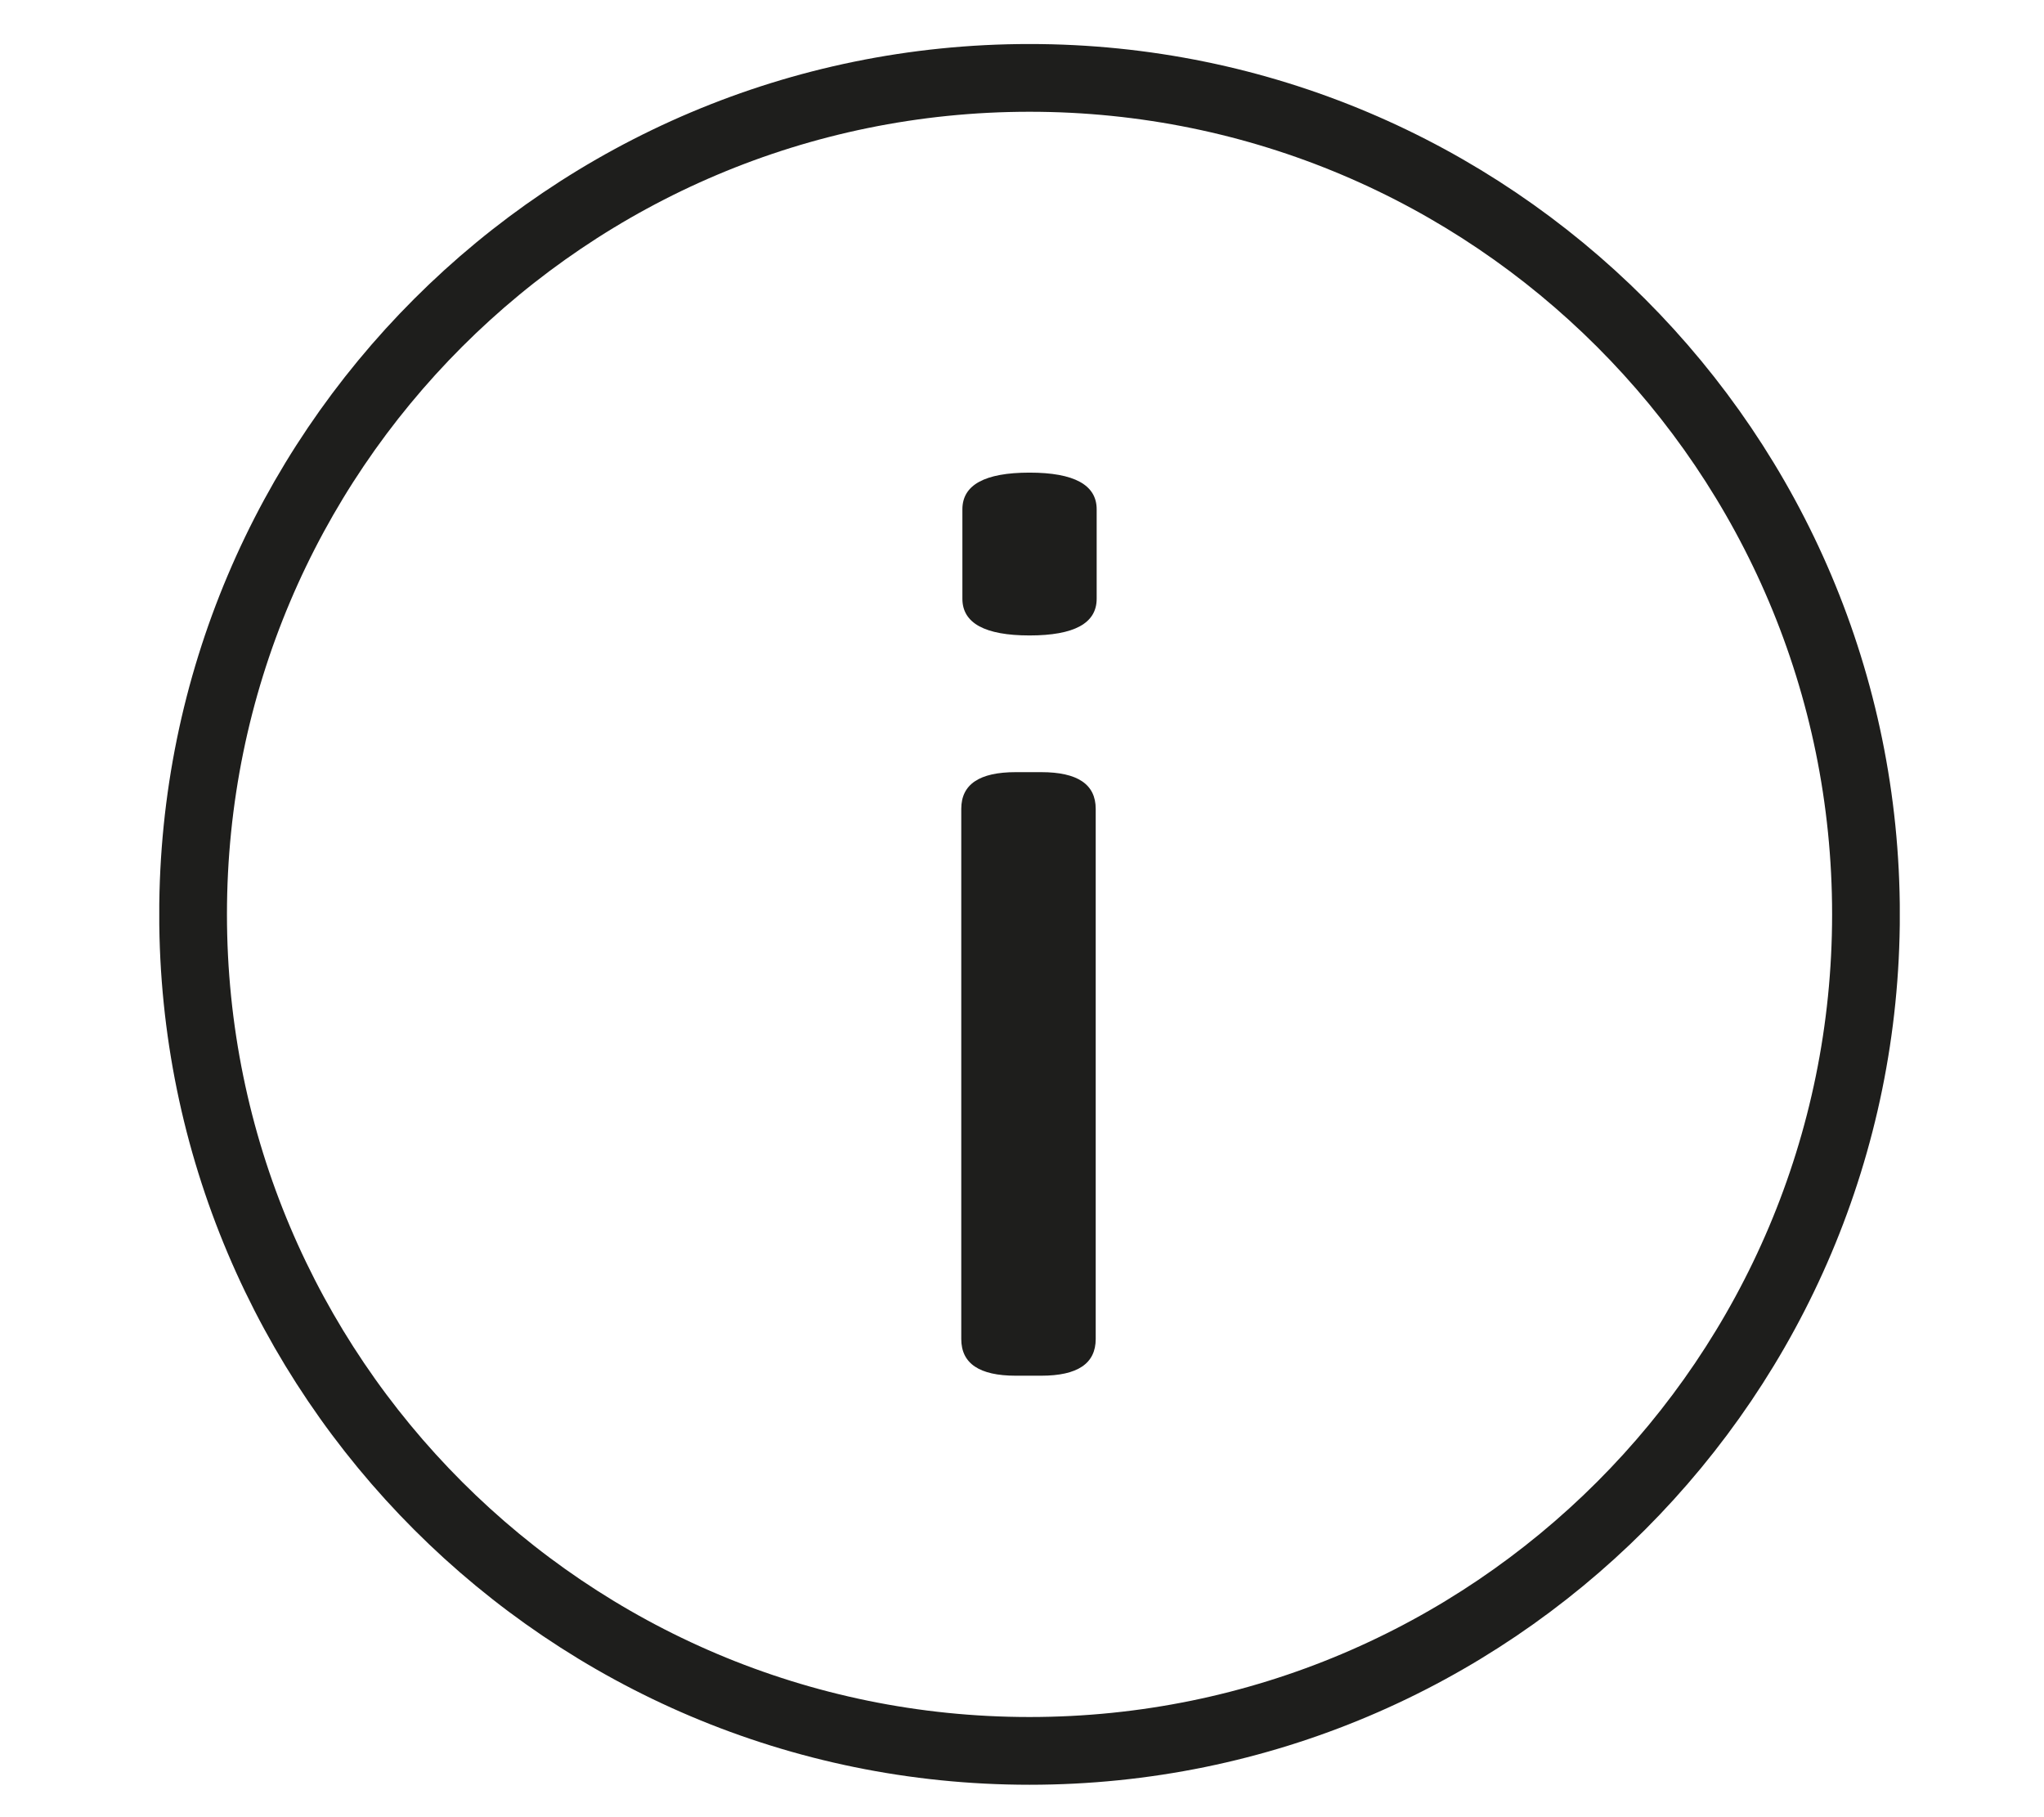 <?xml version="1.0" encoding="utf-8"?>
<!-- Generator: Adobe Illustrator 24.0.3, SVG Export Plug-In . SVG Version: 6.00 Build 0)  -->
<svg version="1.1" id="Ebene_1" xmlns="http://www.w3.org/2000/svg" xmlns:xlink="http://www.w3.org/1999/xlink" x="0px" y="0px"
	 viewBox="0 0 127.56 113.39" style="enable-background:new 0 0 127.56 113.39;" xml:space="preserve">
<style type="text/css">
	.st0{clip-path:url(#SVGID_2_);fill:none;stroke:#1E1E1C;stroke-width:4.227;}
	.st1{clip-path:url(#SVGID_4_);fill:#1E1E1C;}
	.st2{clip-path:url(#SVGID_6_);fill:#1E1E1C;}
</style>
<g id="Layer_3">
	<g>
		<g>
			<defs>
				<rect id="SVGID_1_" x="9.94" y="2.75" width="108.62" height="108.62"/>
			</defs>
			<clipPath id="SVGID_2_">
				<use xlink:href="#SVGID_1_"  style="overflow:visible;"/>
			</clipPath>
			<path class="st0" d="M64.25,109.25c28.83,0,52.2-23.37,52.2-52.2S93.08,4.86,64.25,4.86s-52.2,23.37-52.2,52.19
				S35.43,109.25,64.25,109.25z"/>
		</g>
		<g>
			<defs>
				<rect id="SVGID_3_" x="9.94" y="2.75" width="108.62" height="108.62"/>
			</defs>
			<clipPath id="SVGID_4_">
				<use xlink:href="#SVGID_3_"  style="overflow:visible;"/>
			</clipPath>
			<path class="st1" d="M63.39,85.84h1.59c2.27,0,3.4-0.76,3.4-2.29V50.47c0-1.53-1.13-2.29-3.4-2.29h-1.59
				c-2.27,0-3.4,0.76-3.4,2.29v33.08C59.99,85.08,61.12,85.84,63.39,85.84"/>
		</g>
		<g>
			<defs>
				<rect id="SVGID_5_" x="9.94" y="2.75" width="108.62" height="108.62"/>
			</defs>
			<clipPath id="SVGID_6_">
				<use xlink:href="#SVGID_5_"  style="overflow:visible;"/>
			</clipPath>
			<path class="st2" d="M64.25,39.65c2.79,0,4.19-0.76,4.19-2.29v-5.58c0-1.52-1.4-2.29-4.19-2.29c-2.8,0-4.19,0.77-4.19,2.29v5.58
				C60.06,38.88,61.46,39.65,64.25,39.65"/>
		</g>
	</g>
</g>
</svg>
